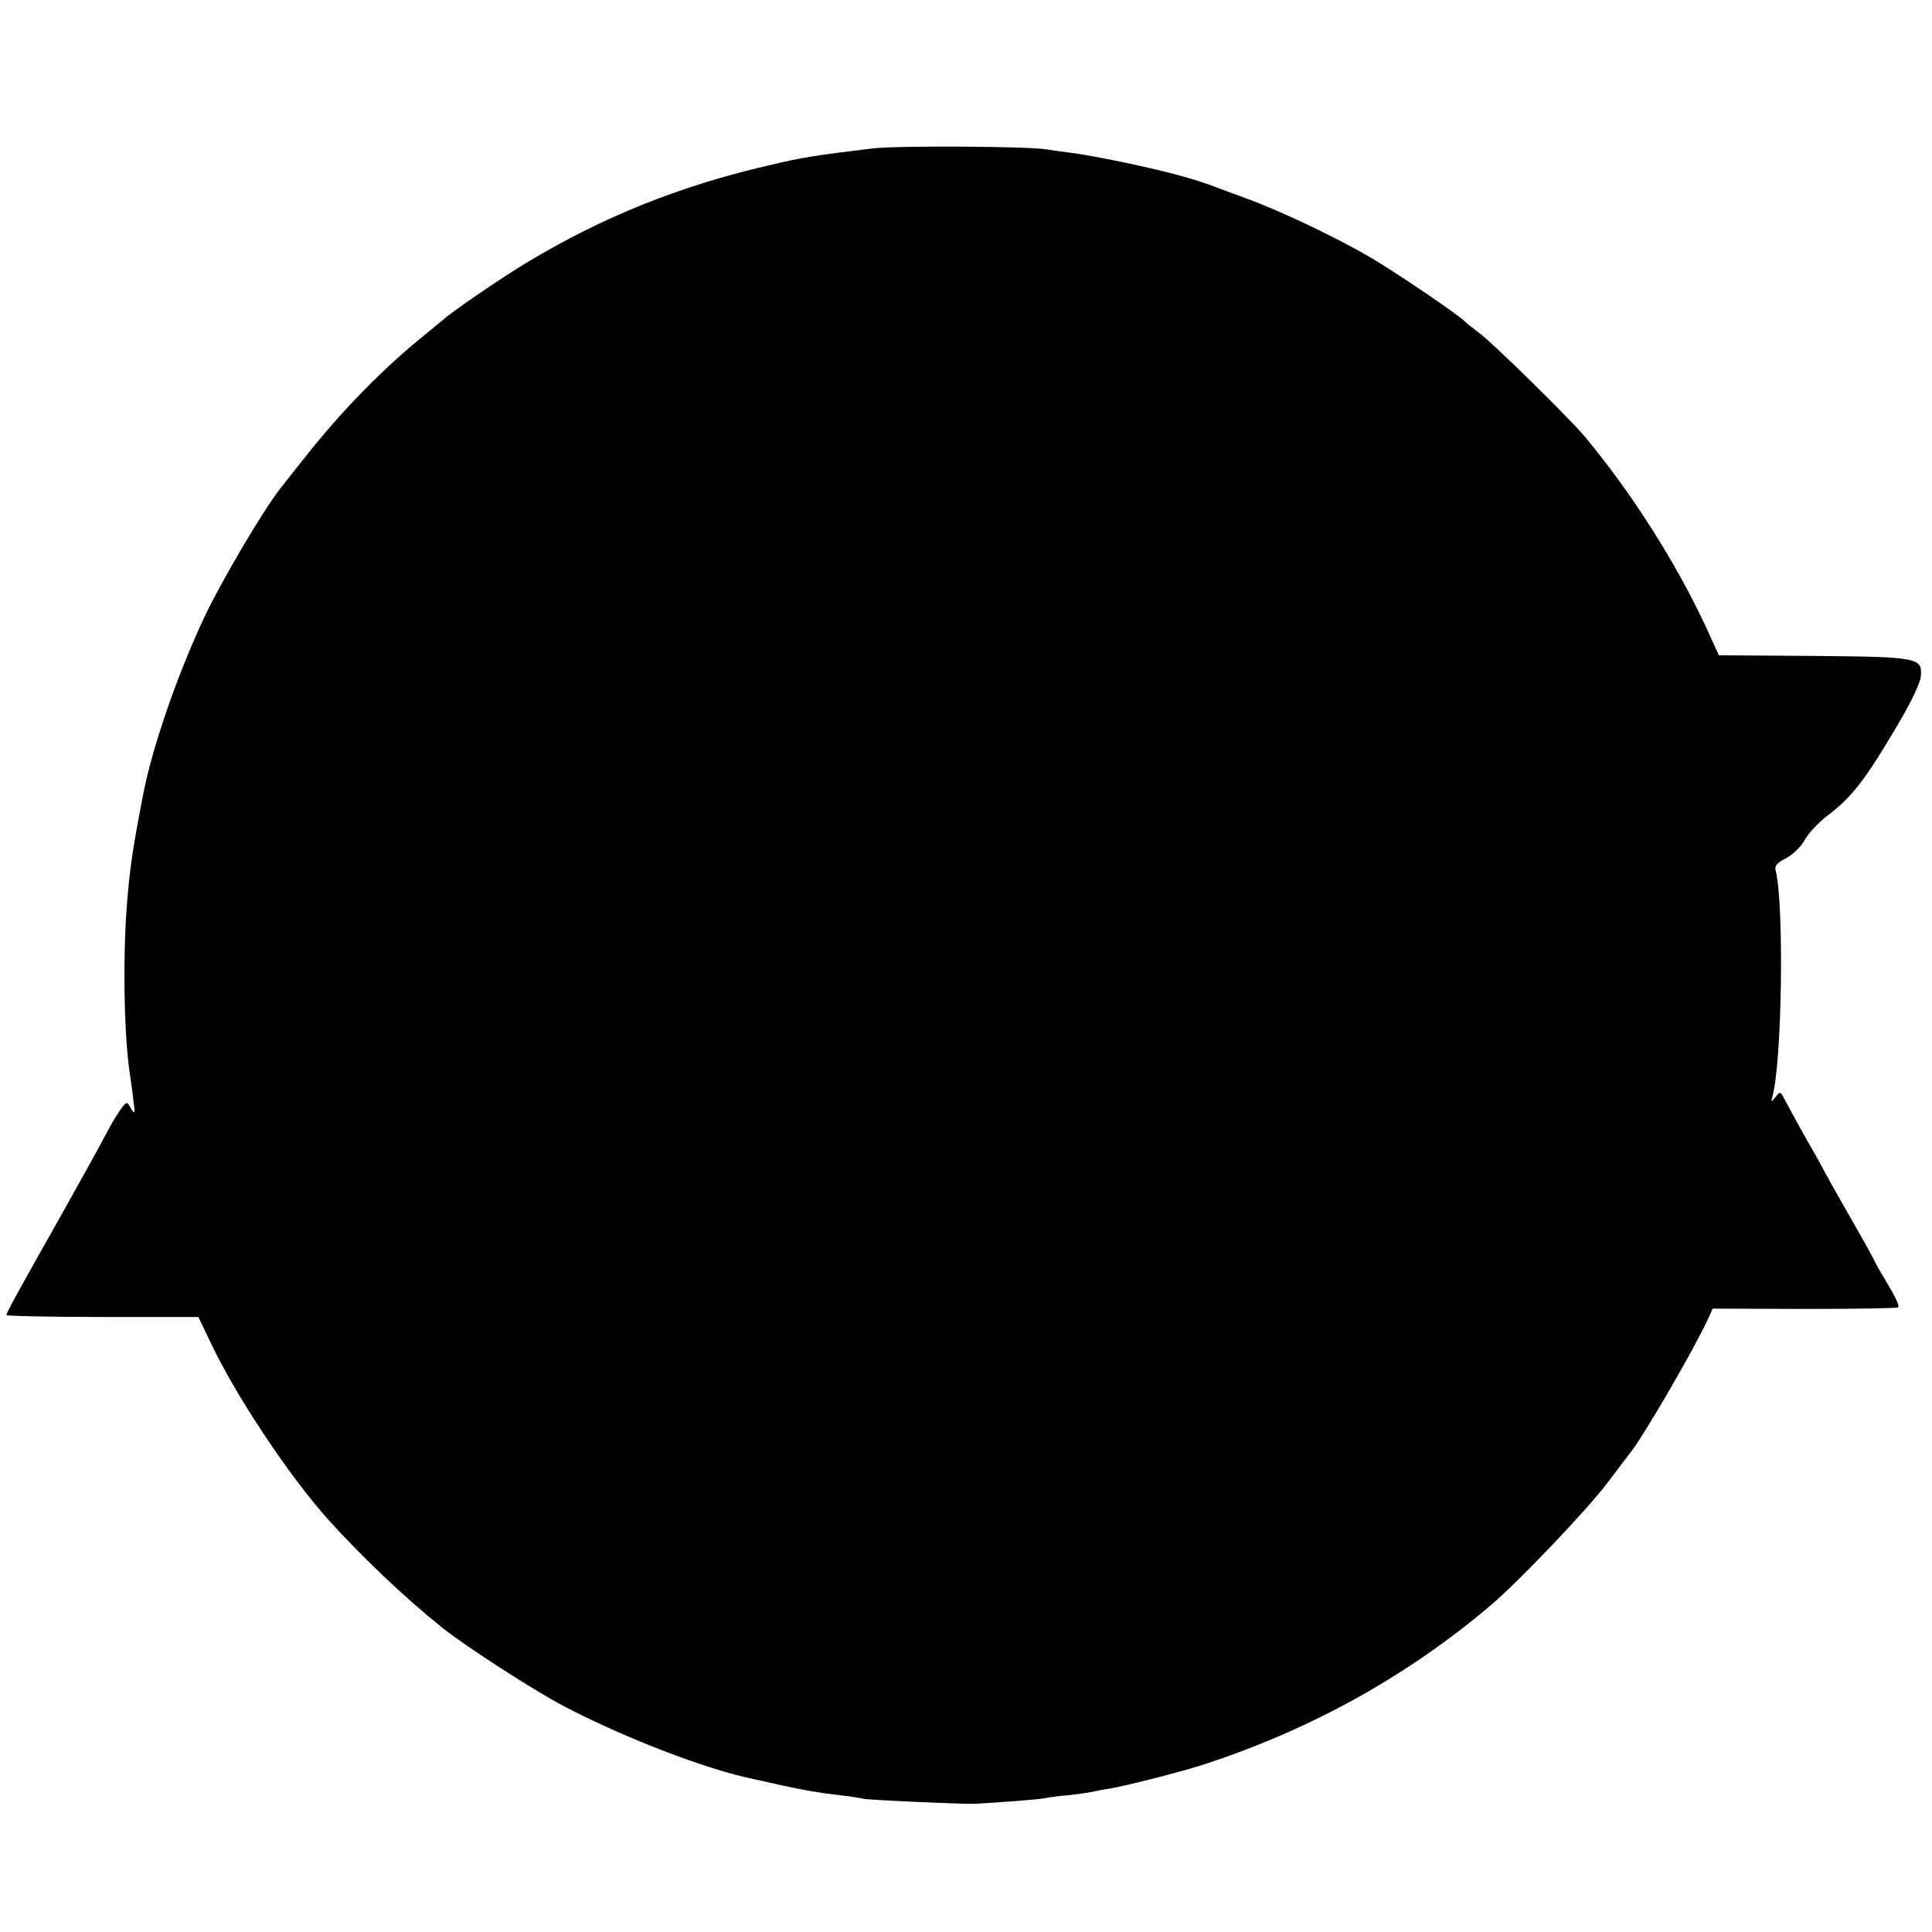 <?xml version="1.0" standalone="no"?>
<!DOCTYPE svg PUBLIC "-//W3C//DTD SVG 20010904//EN"
 "http://www.w3.org/TR/2001/REC-SVG-20010904/DTD/svg10.dtd">
<svg version="1.0" xmlns="http://www.w3.org/2000/svg"
 width="600pt" height="600pt" viewBox="0 0 600 600"
 preserveAspectRatio="xMidYMid meet">
<g transform="translate(0,600) scale(0.1,-0.1)"
fill="#000000" stroke="none">
<path d="M2710 5539 c-198 -24 -217 -28 -329 -54 -274 -64 -509 -159 -741
-298 -79 -47 -240 -157 -266 -182 -7 -5 -31 -26 -55 -45 -128 -103 -259 -237
-371 -379 -38 -48 -71 -90 -76 -96 -55 -70 -186 -292 -239 -405 -83 -178 -159
-397 -188 -545 -34 -176 -43 -237 -52 -360 -12 -172 -7 -401 11 -515 2 -14 7
-47 10 -75 6 -44 5 -47 -7 -28 -12 22 -13 22 -27 5 -8 -10 -23 -34 -34 -53
-58 -108 -96 -176 -151 -274 -143 -253 -175 -312 -175 -319 0 -3 134 -6 298
-6 l298 0 37 -77 c76 -163 244 -416 367 -553 101 -112 235 -240 351 -333 69
-56 287 -197 379 -245 186 -98 443 -197 590 -227 8 -2 47 -10 85 -19 75 -16
112 -23 190 -32 28 -3 57 -8 65 -10 12 -4 307 -17 345 -16 74 4 192 13 217 17
18 4 53 8 78 10 25 3 56 7 70 10 14 3 39 8 55 10 65 12 234 55 305 79 329 109
623 273 880 491 85 72 294 291 359 376 39 52 75 99 79 104 43 57 193 315 235
406 l16 35 286 -1 c158 0 288 2 290 5 4 7 -9 33 -43 90 -12 19 -26 44 -31 55
-5 11 -40 74 -78 140 -38 66 -72 127 -76 135 -4 8 -18 33 -30 55 -23 39 -71
126 -96 173 -12 23 -13 23 -27 5 -14 -17 -15 -17 -9 4 29 107 36 589 10 697
-5 17 2 25 32 41 21 11 47 36 58 57 11 20 42 53 69 74 76 57 117 109 220 284
38 63 70 130 71 148 6 60 -6 62 -335 65 l-292 2 -41 90 c-93 199 -230 415
-376 590 -46 55 -285 290 -326 320 -22 17 -42 32 -45 36 -16 18 -207 148 -288
196 -112 66 -285 148 -392 187 -41 15 -84 31 -95 35 -49 20 -135 44 -240 67
-56 13 -166 34 -205 39 -25 3 -61 8 -80 11 -56 10 -469 12 -540 3z"/>
</g>
</svg>
